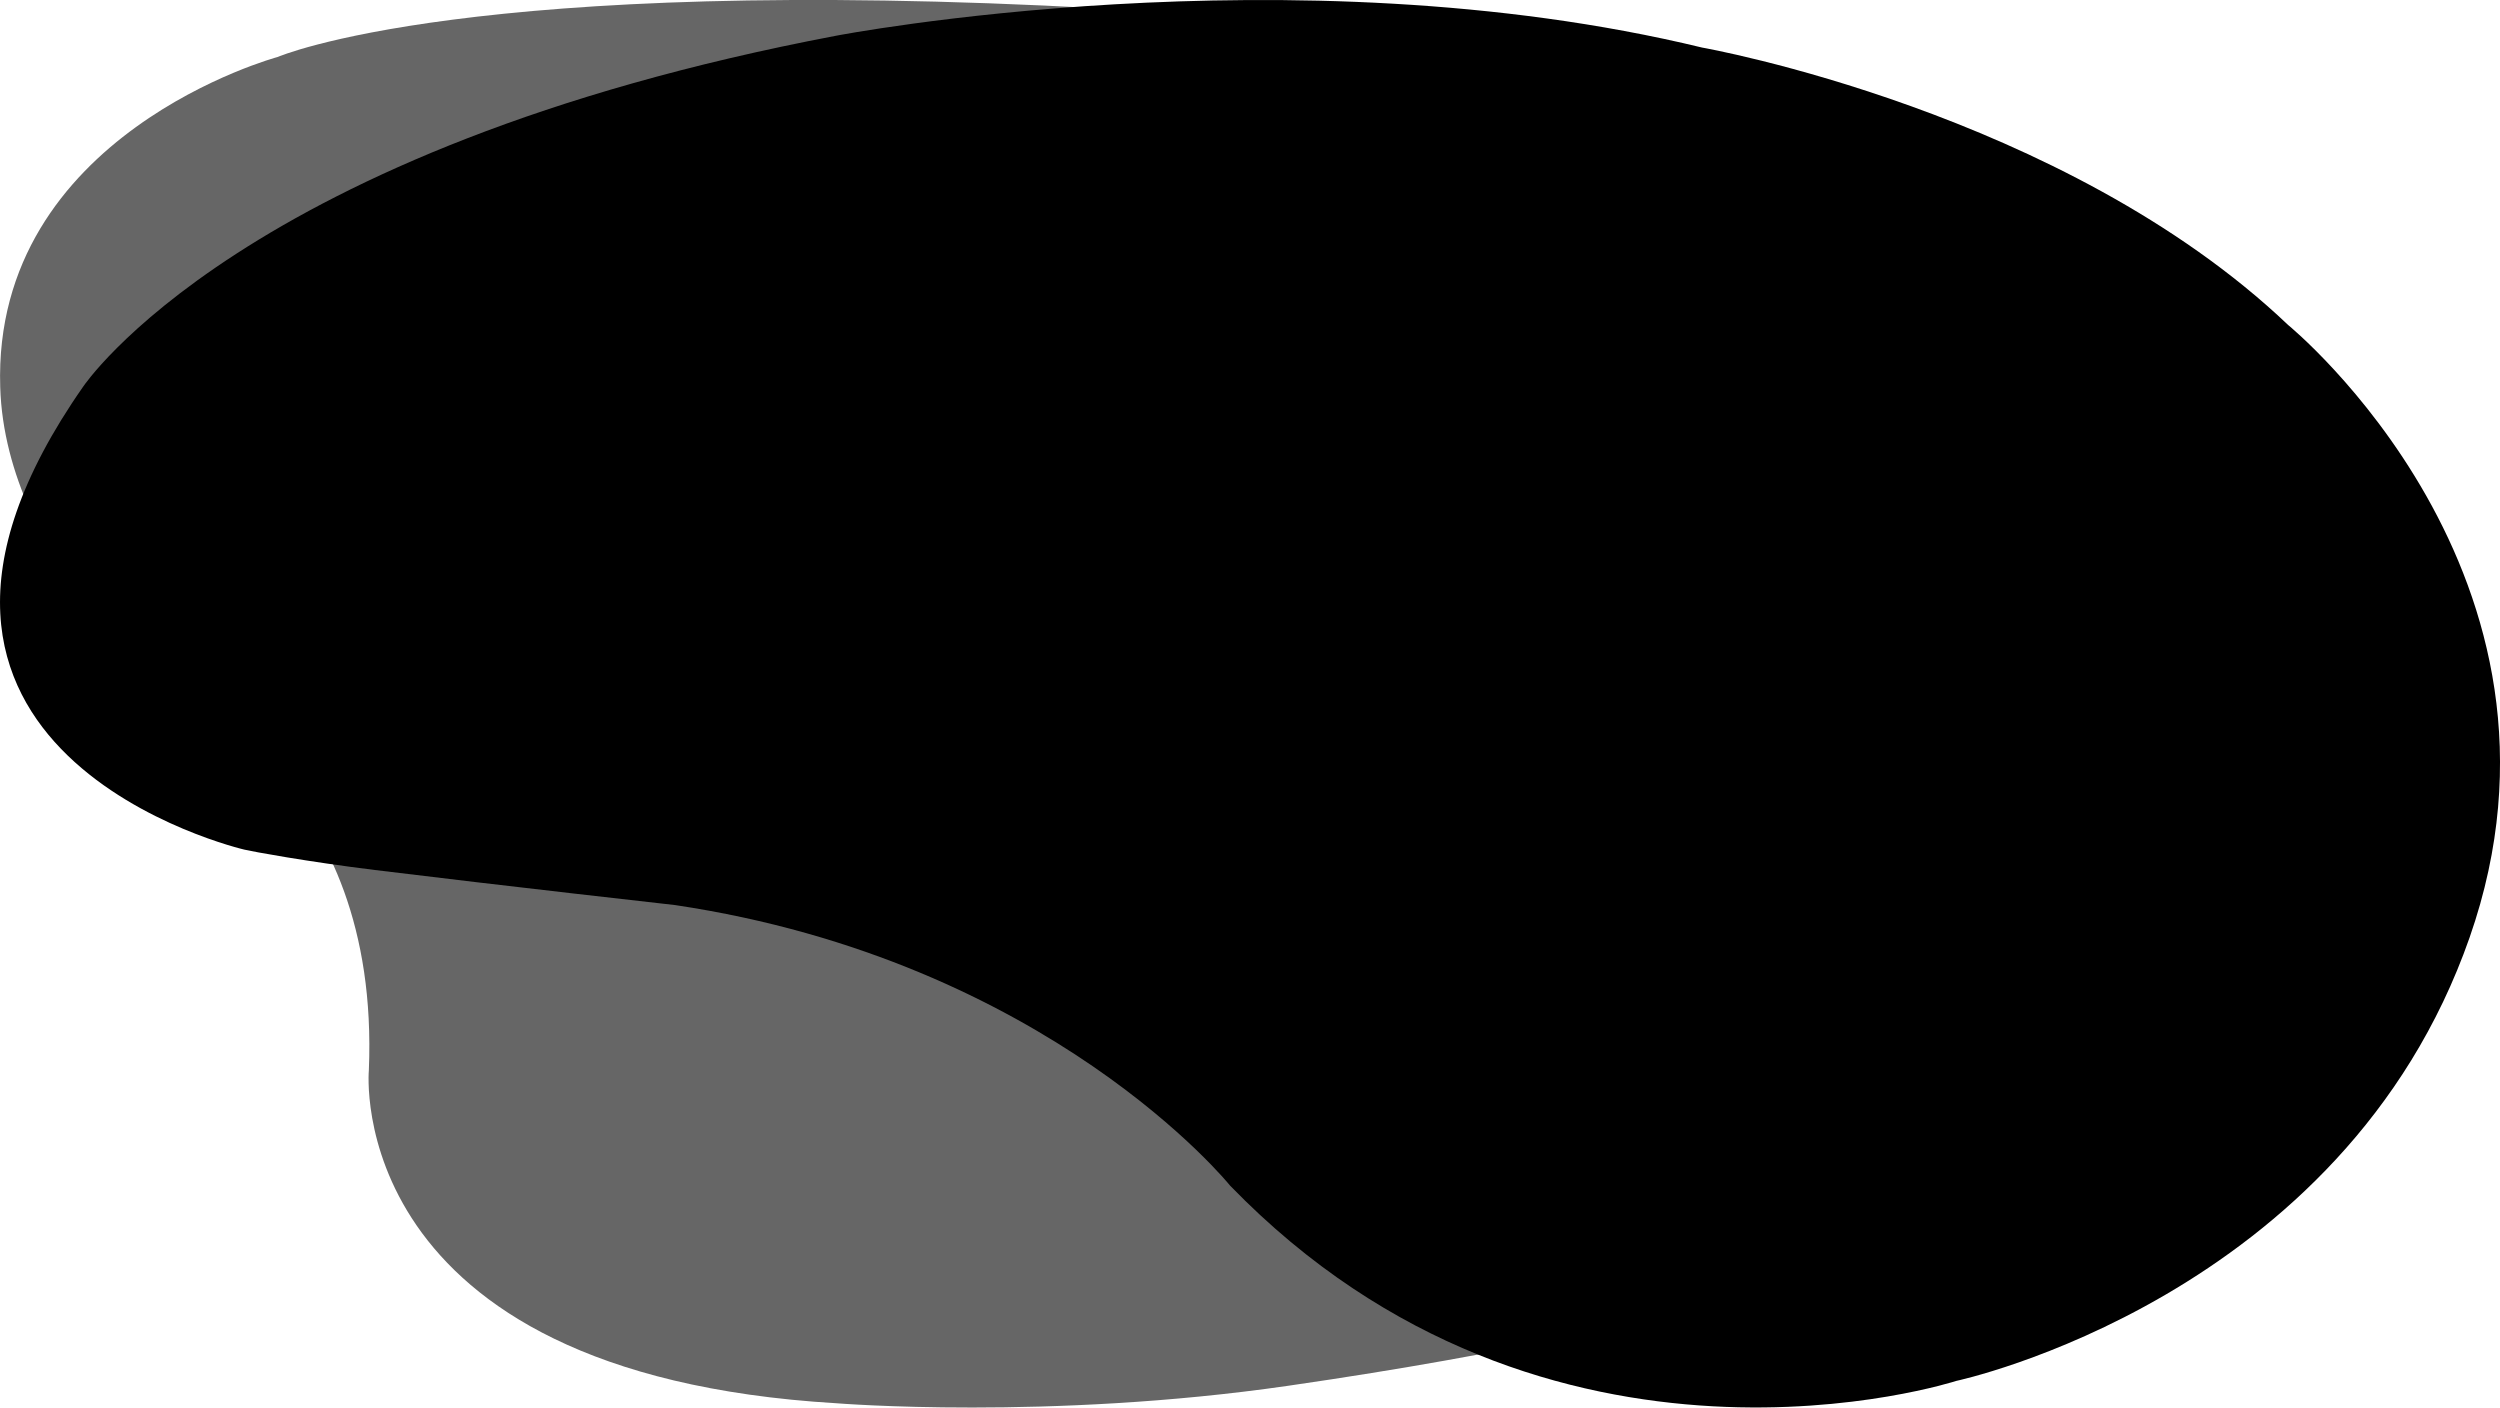 <svg xmlns="http://www.w3.org/2000/svg" viewBox="0 0 1119 630"><g id="f5d2d7c6-226f-4e81-bb5d-ea5e894d430d" data-name="Layer 2"><g id="be49ee43-1f0f-4ec5-9b99-bd9a258d4e5e" data-name="Layer 1"><path d="M165.1,479S152.5,614.9,374.4,628.1c0,0,94.9,7.7,202-7.8S736.7,590,736.7,590s197.6-37.4,318.7-179.5c0,0,57.1-72,12.7-172.3-37.3-84.1-134.9-132.5-134.9-132.5S789.9,20.1,493.3,3.8c-283.1-15.6-369,21.7-369,21.7S-3.5,59.9.1,173.3c2.4,78.9,79.8,141.4,79.8,141.4S170.4,350.3,165.1,479Z" opacity="0.6"></path><path d="M109.4,380.3S-77.4,337.1,37.2,173.1c0,0,70.9-106.6,337-157.1,0,0,203.5-39.3,387.7,5.3,0,0,161.7,28.5,262.3,124.2,0,0,137.7,112.4,81.2,274.1S875.6,618.1,875.6,618.1s-182.6,59.4-325-87.4c0,0-81-100.6-248.5-125.6,0,0-76.7-8.6-134.4-15.7C137.6,385.7,112.7,381.1,109.4,380.3Z"></path></g></g></svg>